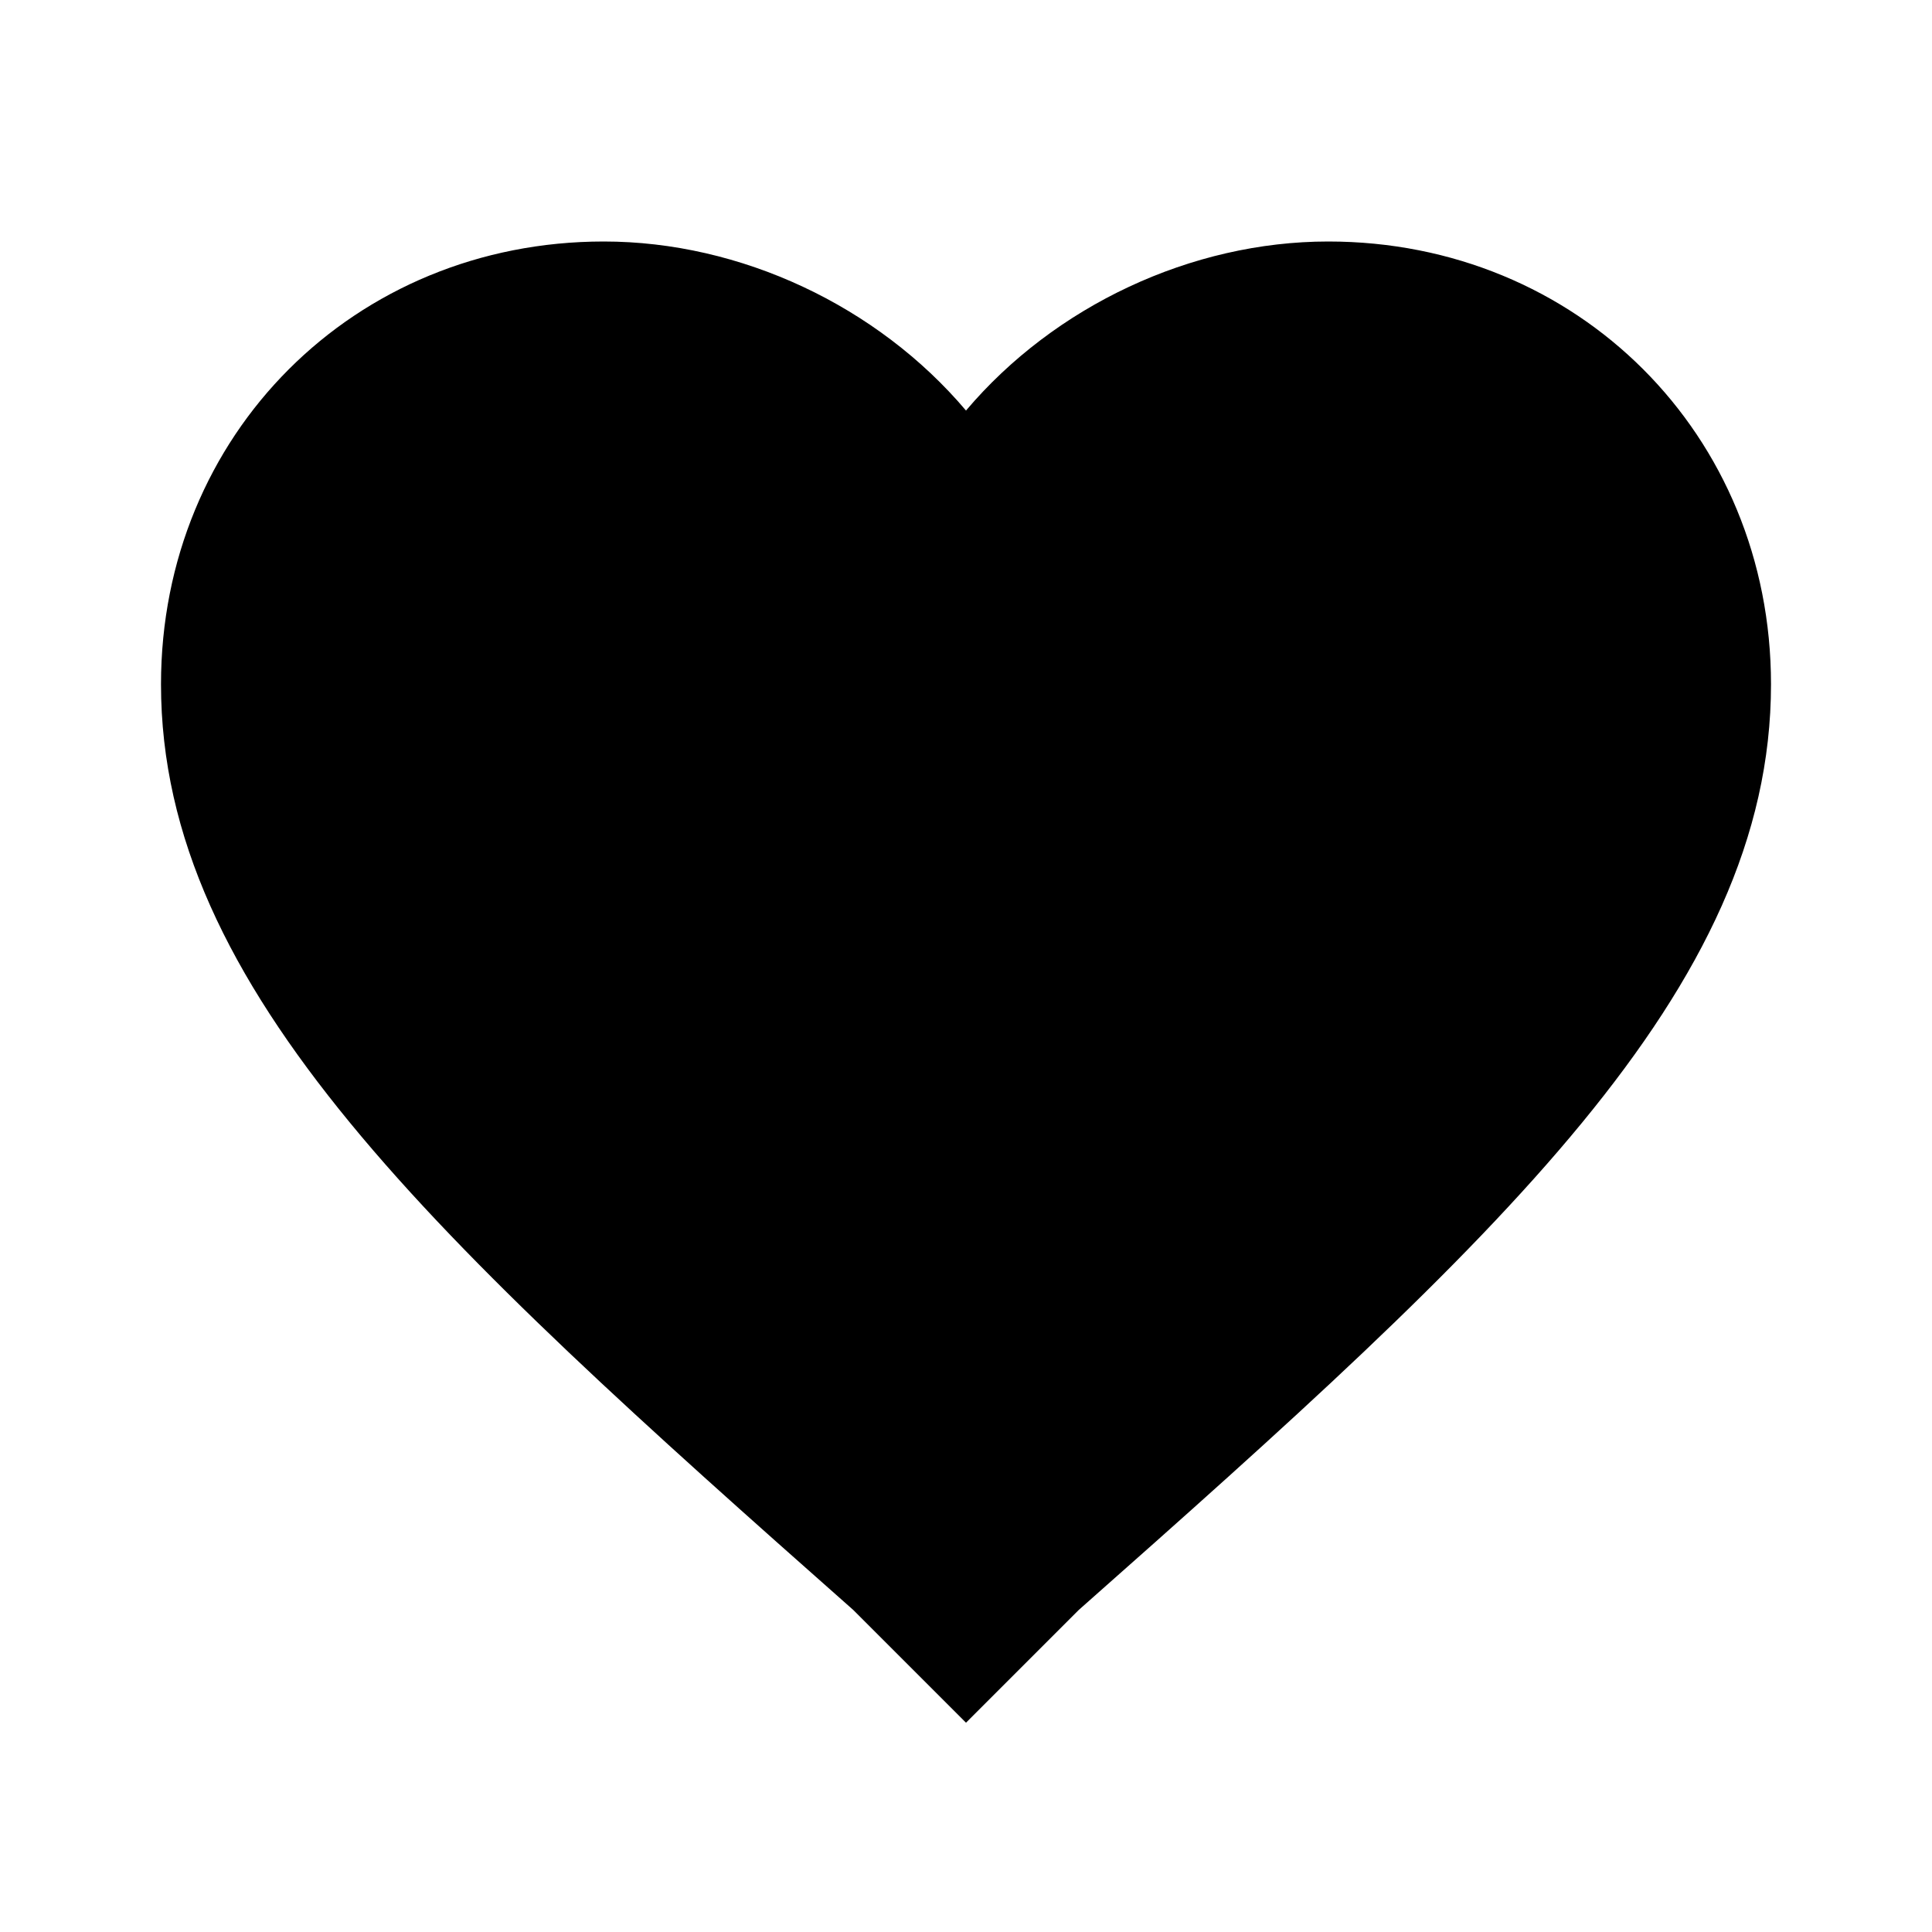 <svg xmlns="http://www.w3.org/2000/svg" viewBox="0 0 24 24"><path d="M12 21.4L10.6 20C5.4 15.4 2 12.3 2 8.5 2 5.4 4.4 3 7.5 3c1.7 0 3.4.8 4.5 2.1C13.1 3.8 14.8 3 16.5 3 19.6 3 22 5.4 22 8.5c0 3.8-3.4 6.9-8.6 11.5L12 21.4z"/></svg>